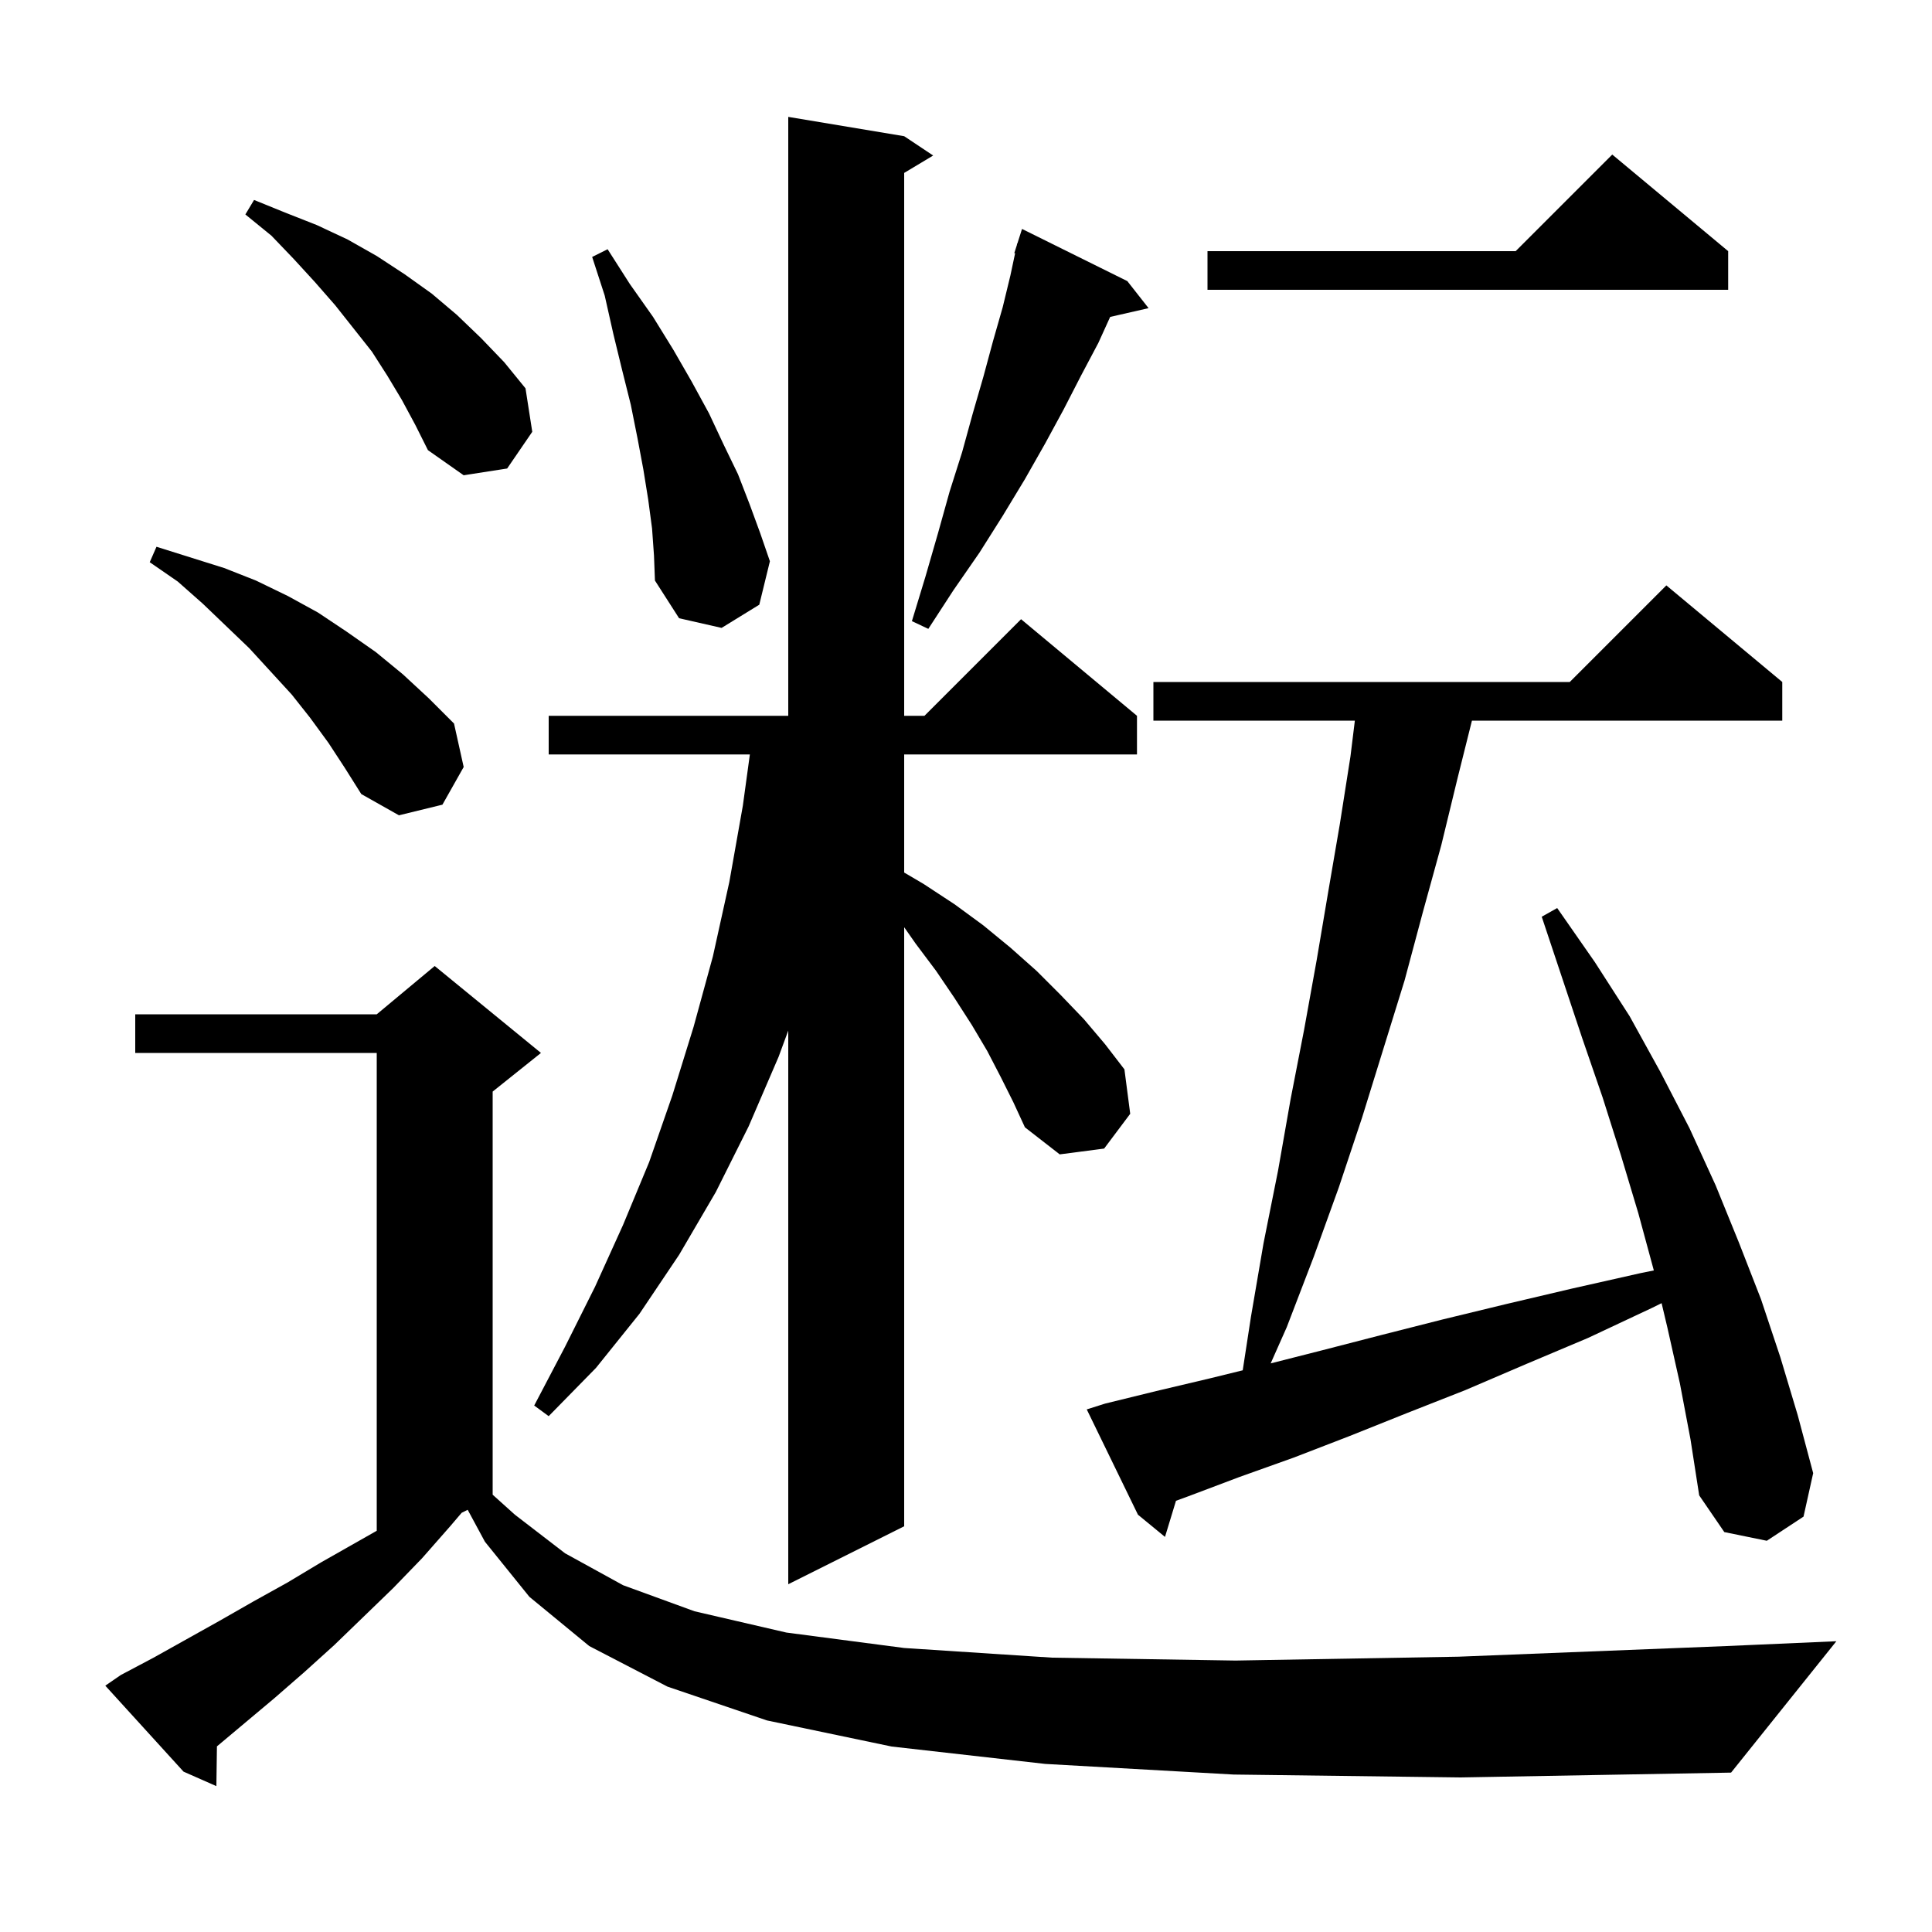 <svg xmlns="http://www.w3.org/2000/svg" xmlns:xlink="http://www.w3.org/1999/xlink" version="1.1" baseProfile="full" viewBox="0 0 200 200" width="200" height="200"><g fill="currentColor"><path d="M 127.7 183.7 L 108.2 182.6 L 92.3 180.8 L 79.4 178.1 L 69.1 174.6 L 61.0 170.4 L 54.8 165.3 L 50.2 159.6 L 48.415 156.293 L 47.79 156.605 L 46.6 158.0 L 43.7 161.3 L 40.7 164.4 L 37.6 167.4 L 34.6 170.3 L 31.5 173.1 L 28.4 175.8 L 22.457 180.784 L 22.4 184.9 L 19.0 183.4 L 10.9 174.5 L 12.5 173.4 L 15.9 171.6 L 22.7 167.8 L 26.2 165.8 L 29.8 163.8 L 33.3 161.7 L 39.0 158.465 L 39.0 109.0 L 14.0 109.0 L 14.0 105.0 L 39.0 105.0 L 45.0 100.0 L 56.0 109.0 L 51.0 113.0 L 51.0 154.73 L 53.3 156.8 L 58.5 160.8 L 64.5 164.1 L 71.9 166.8 L 81.4 169.0 L 93.6 170.6 L 108.9 171.6 L 127.9 171.9 L 151.0 171.5 L 178.7 170.4 L 190.1 169.9 L 179.2 183.5 L 151.2 184.0 Z M 103.6 111.5 L 102.2 108.8 L 100.6 106.1 L 98.8 103.3 L 96.9 100.5 L 94.8 97.7 L 93.6 95.986 L 93.6 158.0 L 81.6 164.0 L 81.6 106.686 L 80.6 109.4 L 77.5 116.6 L 74.1 123.4 L 70.3 129.9 L 66.2 136.0 L 61.7 141.6 L 56.8 146.6 L 55.3 145.5 L 58.5 139.4 L 61.6 133.2 L 64.5 126.8 L 67.2 120.3 L 69.6 113.4 L 71.8 106.3 L 73.8 99.0 L 75.5 91.3 L 76.9 83.4 L 77.626 78.1 L 56.8 78.1 L 56.8 74.1 L 81.6 74.1 L 81.6 12.1 L 93.6 14.1 L 96.6 16.1 L 93.6 17.9 L 93.6 74.1 L 95.7 74.1 L 105.7 64.1 L 117.7 74.1 L 117.7 78.1 L 93.6 78.1 L 93.6 90.324 L 95.6 91.5 L 98.8 93.6 L 101.8 95.8 L 104.6 98.1 L 107.3 100.5 L 109.8 103.0 L 112.2 105.5 L 114.4 108.1 L 116.4 110.7 L 117.0 115.3 L 114.3 118.9 L 109.7 119.5 L 106.1 116.7 L 104.9 114.1 Z M 173.9 143.2 L 172.6 137.4 L 172.008 134.904 L 171.0 135.4 L 164.4 138.5 L 158.0 141.2 L 151.7 143.9 L 145.6 146.3 L 139.6 148.7 L 133.9 150.9 L 128.3 152.9 L 123.0 154.9 L 121.738 155.361 L 120.6 159.1 L 117.8 156.8 L 112.5 145.9 L 114.4 145.3 L 119.7 144.0 L 125.2 142.7 L 128.646 141.854 L 129.5 136.3 L 130.8 128.7 L 132.3 121.2 L 133.6 113.8 L 135.0 106.6 L 136.3 99.4 L 137.5 92.3 L 138.7 85.3 L 139.8 78.3 L 140.254 74.6 L 119.4 74.6 L 119.4 70.6 L 162.5 70.6 L 172.5 60.6 L 184.5 70.6 L 184.5 74.6 L 152.375 74.6 L 150.9 80.5 L 149.2 87.5 L 147.3 94.4 L 145.4 101.5 L 141.0 115.7 L 138.6 122.9 L 136.0 130.1 L 133.2 137.4 L 131.539 141.138 L 136.8 139.8 L 143.0 138.2 L 149.3 136.6 L 155.9 135.0 L 162.7 133.4 L 169.8 131.8 L 171.204 131.515 L 171.2 131.5 L 169.6 125.6 L 167.8 119.6 L 165.9 113.6 L 163.8 107.5 L 159.6 94.9 L 161.2 94.0 L 165.1 99.6 L 168.7 105.2 L 171.9 111.0 L 174.9 116.8 L 177.6 122.7 L 180.0 128.6 L 182.3 134.5 L 184.3 140.5 L 186.1 146.5 L 187.7 152.5 L 186.7 157.0 L 182.9 159.5 L 178.5 158.6 L 175.9 154.8 L 175.0 149.0 Z M 34.0 76.9 L 32.1 74.3 L 30.2 71.9 L 25.8 67.1 L 21.0 62.5 L 18.4 60.2 L 15.5 58.2 L 16.2 56.6 L 23.2 58.8 L 26.5 60.1 L 29.8 61.7 L 32.9 63.4 L 35.9 65.4 L 38.9 67.5 L 41.7 69.8 L 44.4 72.3 L 47.0 74.9 L 48.0 79.4 L 45.8 83.3 L 41.3 84.4 L 37.4 82.2 L 35.7 79.5 Z M 116.7 29.1 L 118.9 31.9 L 114.924 32.807 L 113.7 35.5 L 111.9 38.9 L 110.1 42.4 L 108.2 45.9 L 106.1 49.6 L 103.8 53.4 L 101.4 57.2 L 98.7 61.1 L 96.1 65.1 L 94.4 64.3 L 95.8 59.7 L 97.1 55.2 L 98.3 50.9 L 99.6 46.8 L 100.7 42.8 L 101.8 39.0 L 102.8 35.3 L 103.8 31.8 L 104.6 28.5 L 105.083 26.221 L 105.0 26.2 L 105.261 25.385 L 105.3 25.2 L 105.318 25.206 L 105.8 23.7 Z M 67.5 54.7 L 67.1 51.7 L 66.6 48.6 L 66.0 45.4 L 65.3 41.9 L 64.4 38.3 L 63.5 34.6 L 62.6 30.6 L 61.3 26.6 L 62.9 25.8 L 65.2 29.4 L 67.6 32.8 L 69.7 36.2 L 71.6 39.5 L 73.4 42.8 L 74.9 46.0 L 76.4 49.1 L 77.6 52.2 L 78.7 55.2 L 79.7 58.1 L 78.6 62.6 L 74.7 65.0 L 70.3 64.0 L 67.8 60.1 L 67.7 57.5 Z M 41.6 41.4 L 40.1 38.9 L 38.5 36.4 L 34.7 31.6 L 32.6 29.2 L 30.4 26.8 L 28.1 24.4 L 25.4 22.2 L 26.3 20.7 L 29.5 22.0 L 32.8 23.3 L 36.0 24.8 L 39.0 26.5 L 41.9 28.4 L 44.7 30.4 L 47.3 32.6 L 49.8 35.0 L 52.2 37.5 L 54.4 40.2 L 55.1 44.7 L 52.5 48.5 L 48.0 49.2 L 44.3 46.6 L 43.0 44.0 Z M 178.9 26.0 L 178.9 30.0 L 125.0 30.0 L 125.0 26.0 L 156.9 26.0 L 166.9 16.0 Z "/></g></svg>